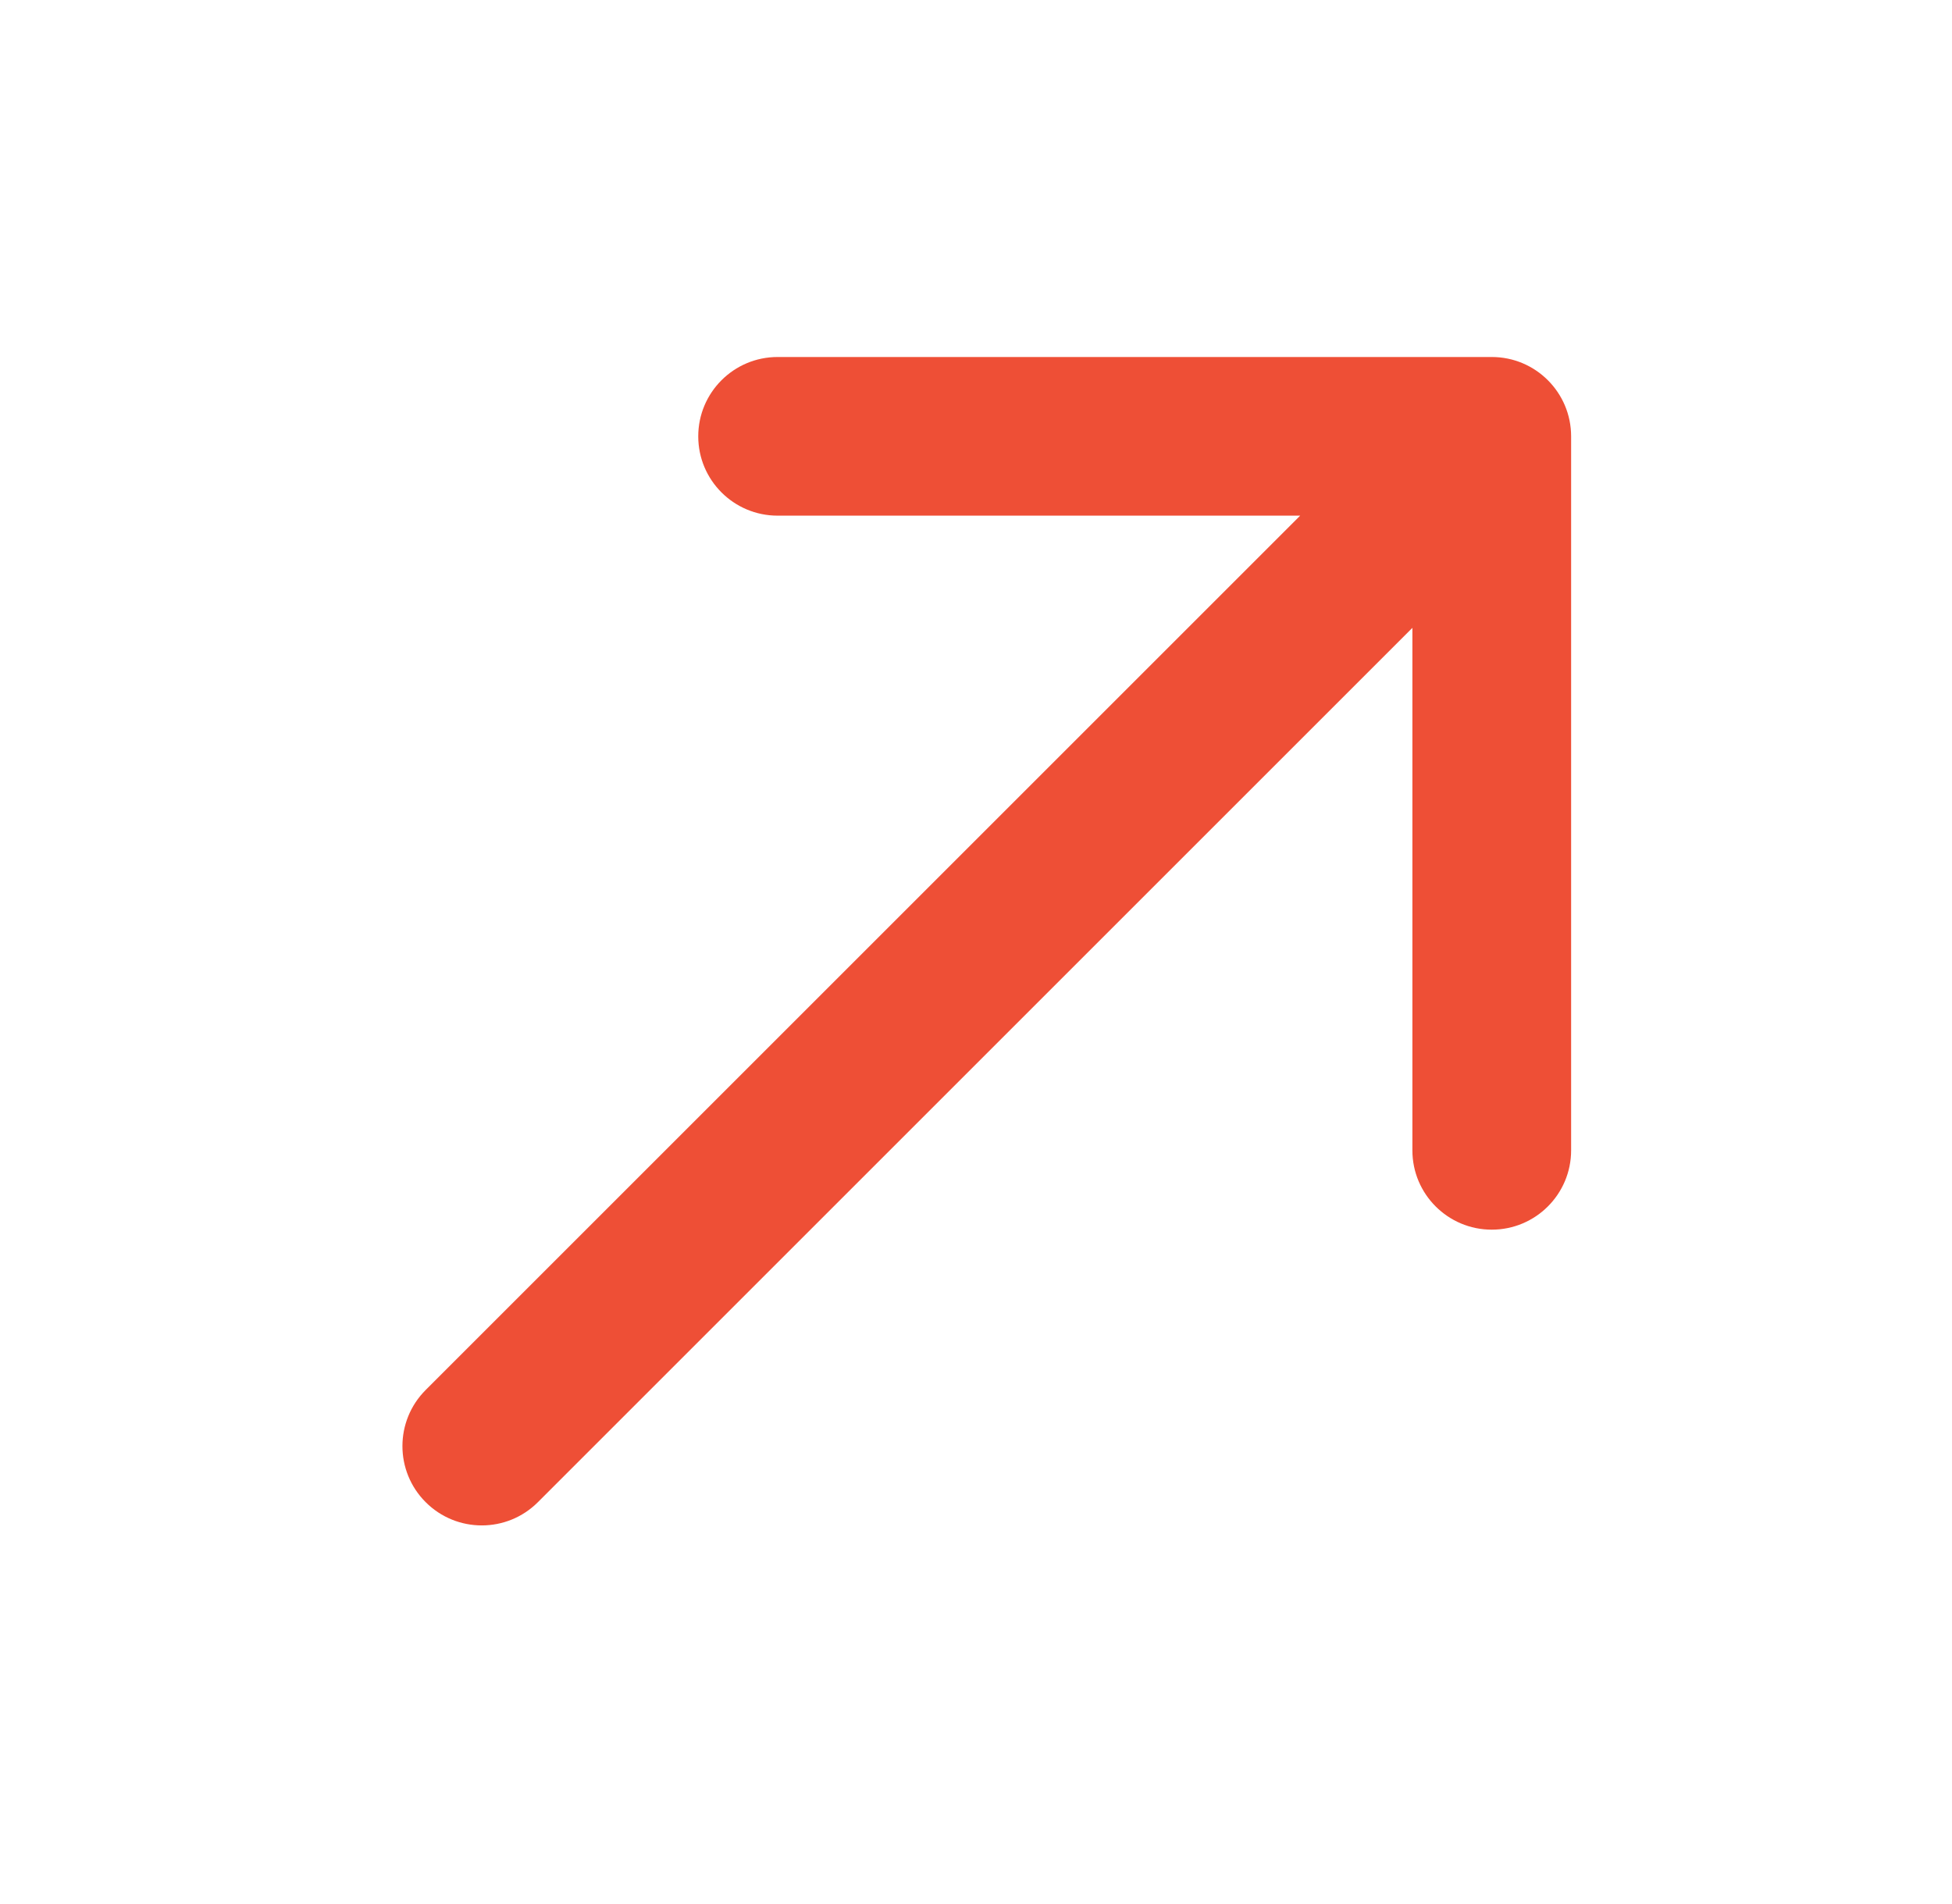 <svg width="41" height="40" viewBox="0 0 41 40" fill="none" xmlns="http://www.w3.org/2000/svg">
<path fill-rule="evenodd" clip-rule="evenodd" d="M14.666 9.167C14.666 8.246 15.413 7.5 16.333 7.5H31.333C32.254 7.5 33 8.246 33 9.167V24.167C33 25.087 32.254 25.833 31.333 25.833C30.413 25.833 29.666 25.087 29.666 24.167V13.19L11.298 31.558C10.647 32.209 9.592 32.209 8.941 31.558C8.29 30.908 8.29 29.852 8.941 29.201L27.309 10.833H16.333C15.413 10.833 14.666 10.087 14.666 9.167Z" fill="#EE4F36"/>
</svg>
